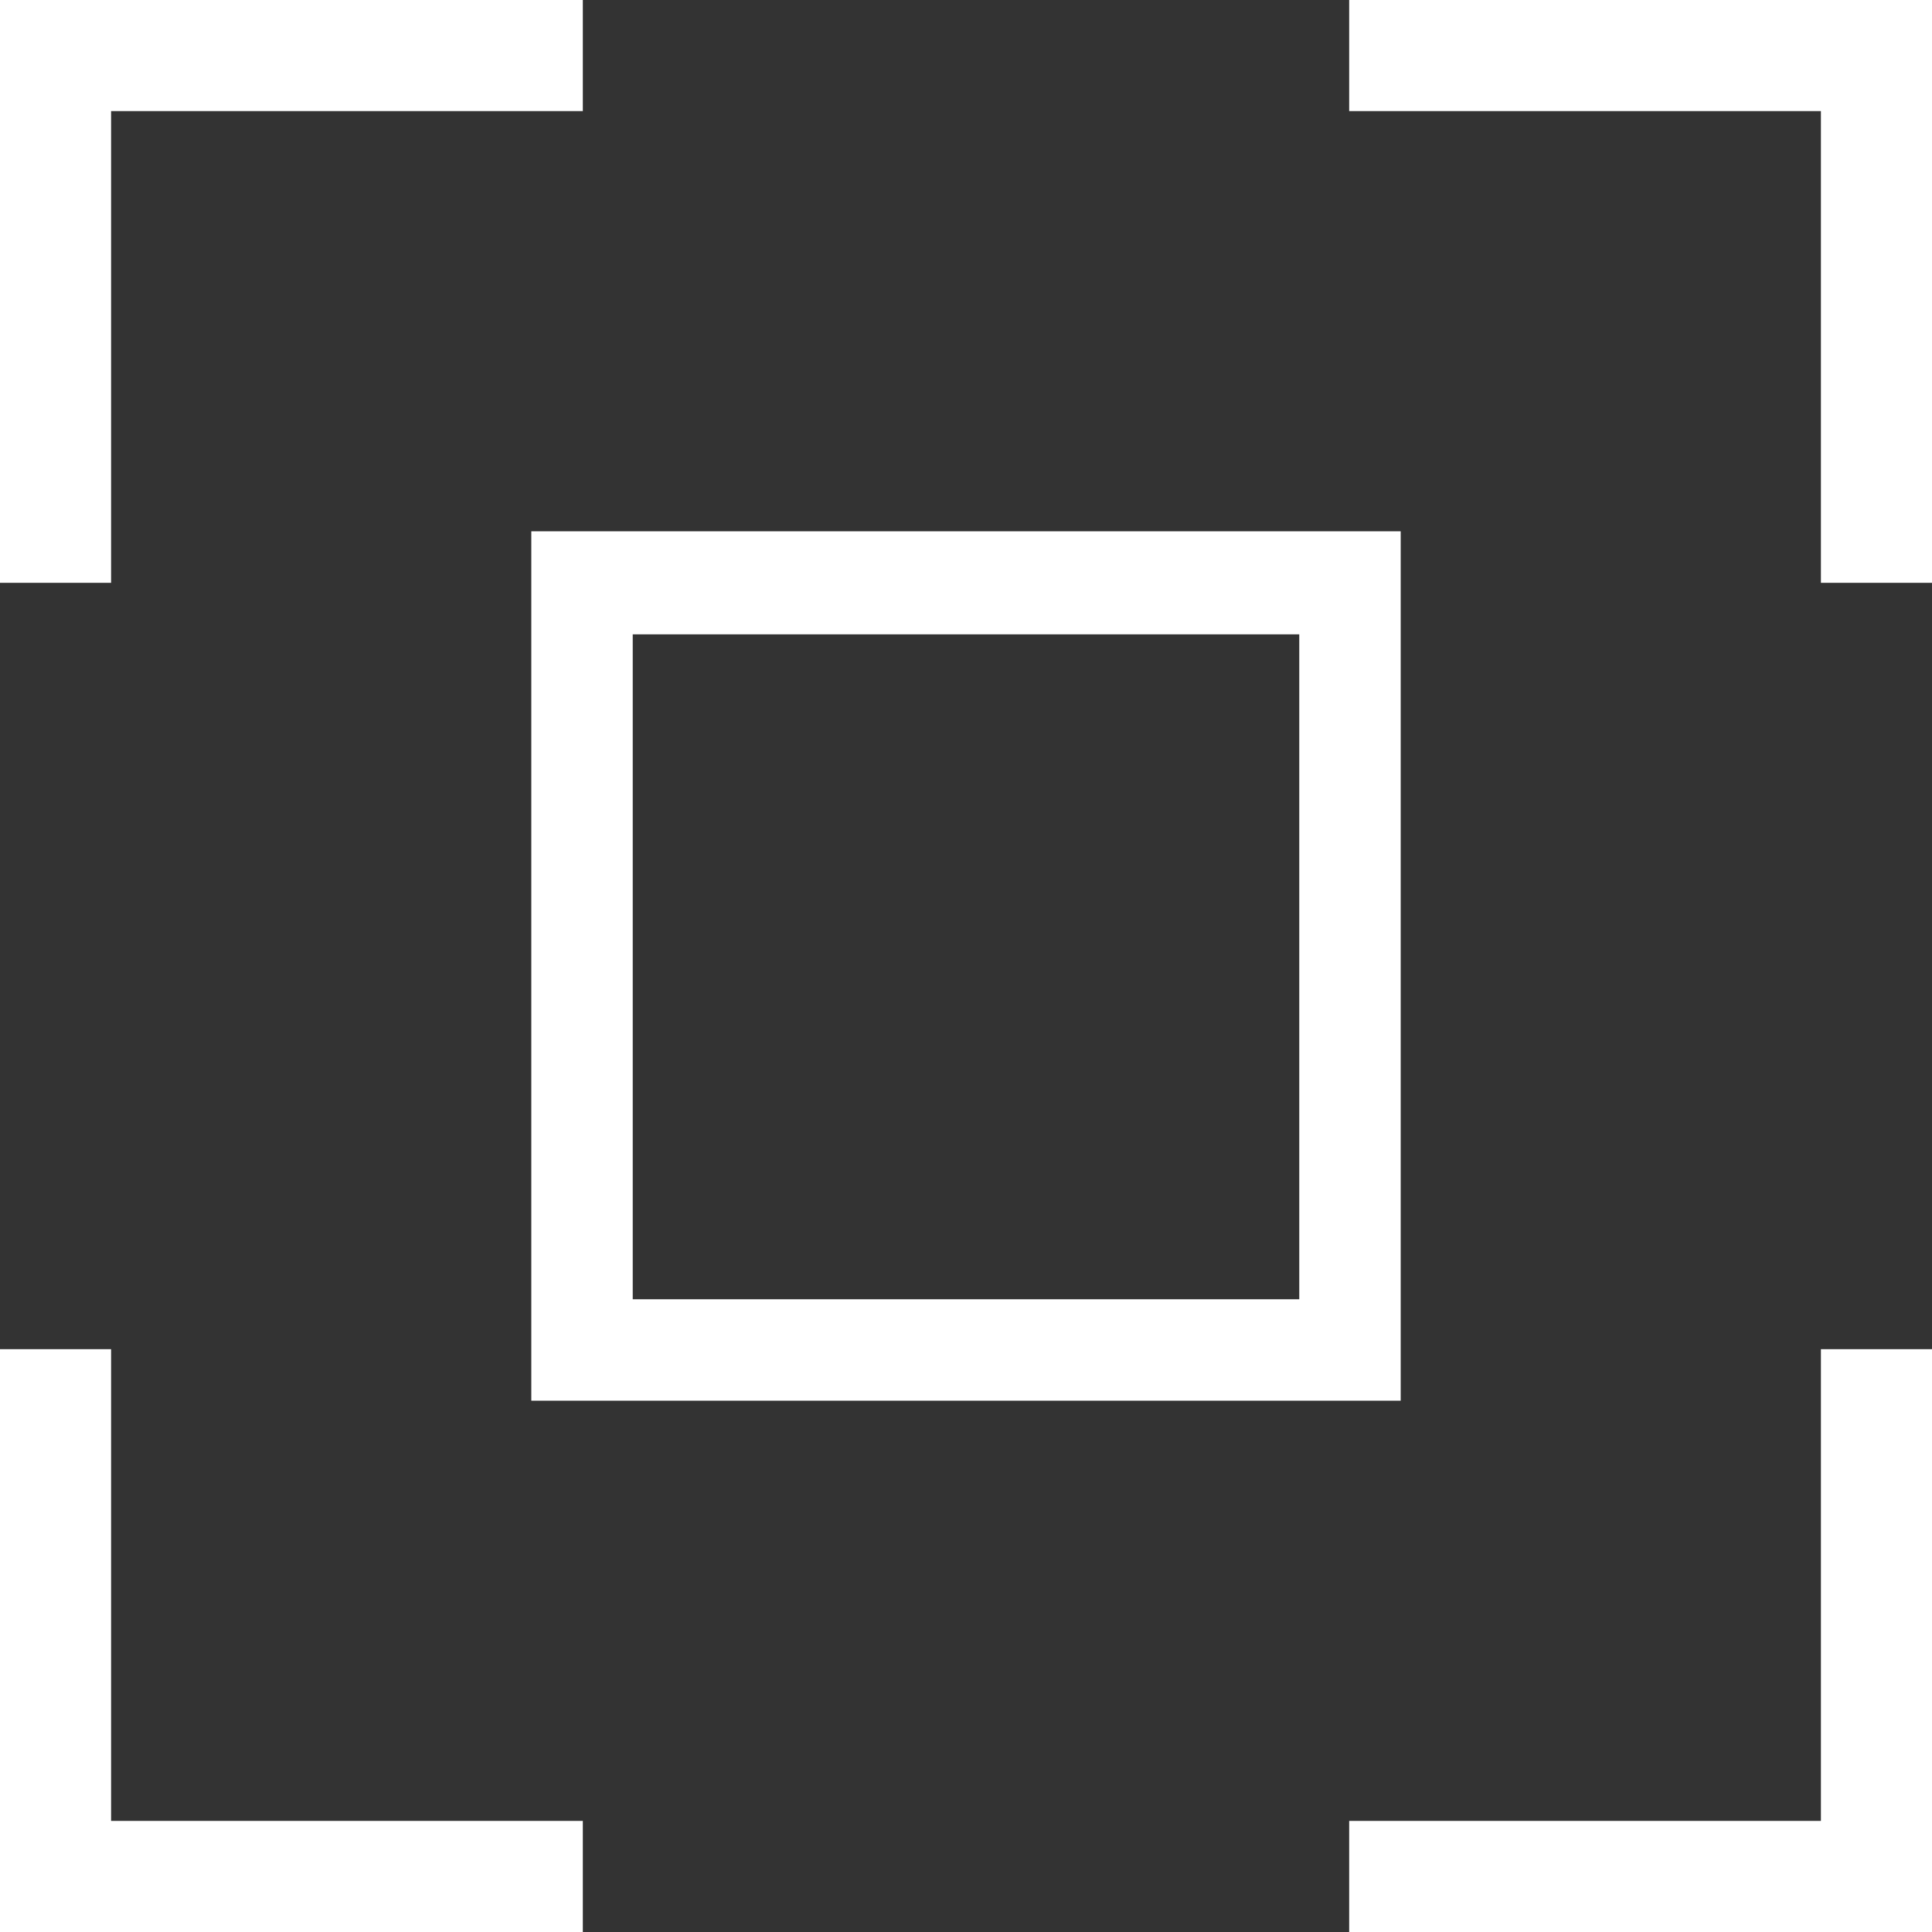 <?xml version="1.0" encoding="utf-8"?>
<!-- Generator: Adobe Illustrator 23.0.1, SVG Export Plug-In . SVG Version: 6.00 Build 0)  -->
<svg version="1.1" id="Layer_1" xmlns="http://www.w3.org/2000/svg" x="0px" y="0px"
	 viewBox="0 0 120 120" style="enable-background:new 0 0 120 120;" xml:space="preserve">
<rect x="0" y="0" width="120" height="120" fill="#333333" stroke="none"/>
<style type="text/css">
	.st0{display:none;}
	.st1{display:inline;}
	.st2{fill:#FFFFFF;}
</style>
	<g id="Layer_3" class="st0">
	<rect x="-157" y="-58" class="st1" width="411" height="234"/>
</g>
	<g id="flexview" class="st0">
	<g class="st1">
		<g>
			<rect x="4.7" y="2.7" class="st2" width="22.7" height="22.7"/>
			<rect x="34.9" y="2.7" class="st2" width="22.7" height="22.7"/>
			<rect x="95.4" y="2.7" class="st2" width="22.7" height="22.7"/>
			<rect x="65.2" y="2.7" class="st2" width="22.7" height="22.7"/>
		</g>
		<g>
			<rect x="4.7" y="93.4" class="st2" width="22.7" height="22.7"/>
			<rect x="34.9" y="93.4" class="st2" width="22.7" height="22.7"/>
			<rect x="95.4" y="93.4" class="st2" width="22.7" height="22.7"/>
			<rect x="65.2" y="93.4" class="st2" width="22.7" height="22.7"/>
		</g>
		<g>
			<rect x="4.7" y="63.2" class="st2" width="22.7" height="22.7"/>
			<rect x="34.9" y="63.2" class="st2" width="22.7" height="22.7"/>
			<rect x="95.4" y="63.2" class="st2" width="22.7" height="22.7"/>
			<rect x="65.2" y="63.2" class="st2" width="22.7" height="22.7"/>
		</g>
		<g>
			<rect x="4.7" y="32.9" class="st2" width="22.7" height="22.7"/>
			<rect x="34.9" y="32.9" class="st2" width="22.7" height="22.7"/>
			<rect x="95.4" y="32.9" class="st2" width="22.7" height="22.7"/>
			<rect x="65.2" y="32.9" class="st2" width="22.7" height="22.7"/>
		</g>
	</g>
</g>
<g id="flexline">
	<g>
		<path class="st2" d="M87,87H33V33h54V87z M39.3,80.7h41.4V39.4H39.3V80.7z"/>
		<g>
			<polygon class="st2" points="6.9,36.2 0,36.2 0,0 36.2,0 36.2,6.9 6.9,6.9 			"/>
			<polygon class="st2" points="120,36.2 113.1,36.2 113.1,6.9 83.8,6.9 83.8,0 120,0 			"/>
			<polygon class="st2" points="120,120 83.8,120 83.8,113.1 113.1,113.1 113.1,83.8 120,83.8 			"/>
			<polygon class="st2" points="36.2,120 0,120 0,83.8 6.9,83.8 6.9,113.1 36.2,113.1 			"/>
		</g>
	</g>
</g>
</svg>
